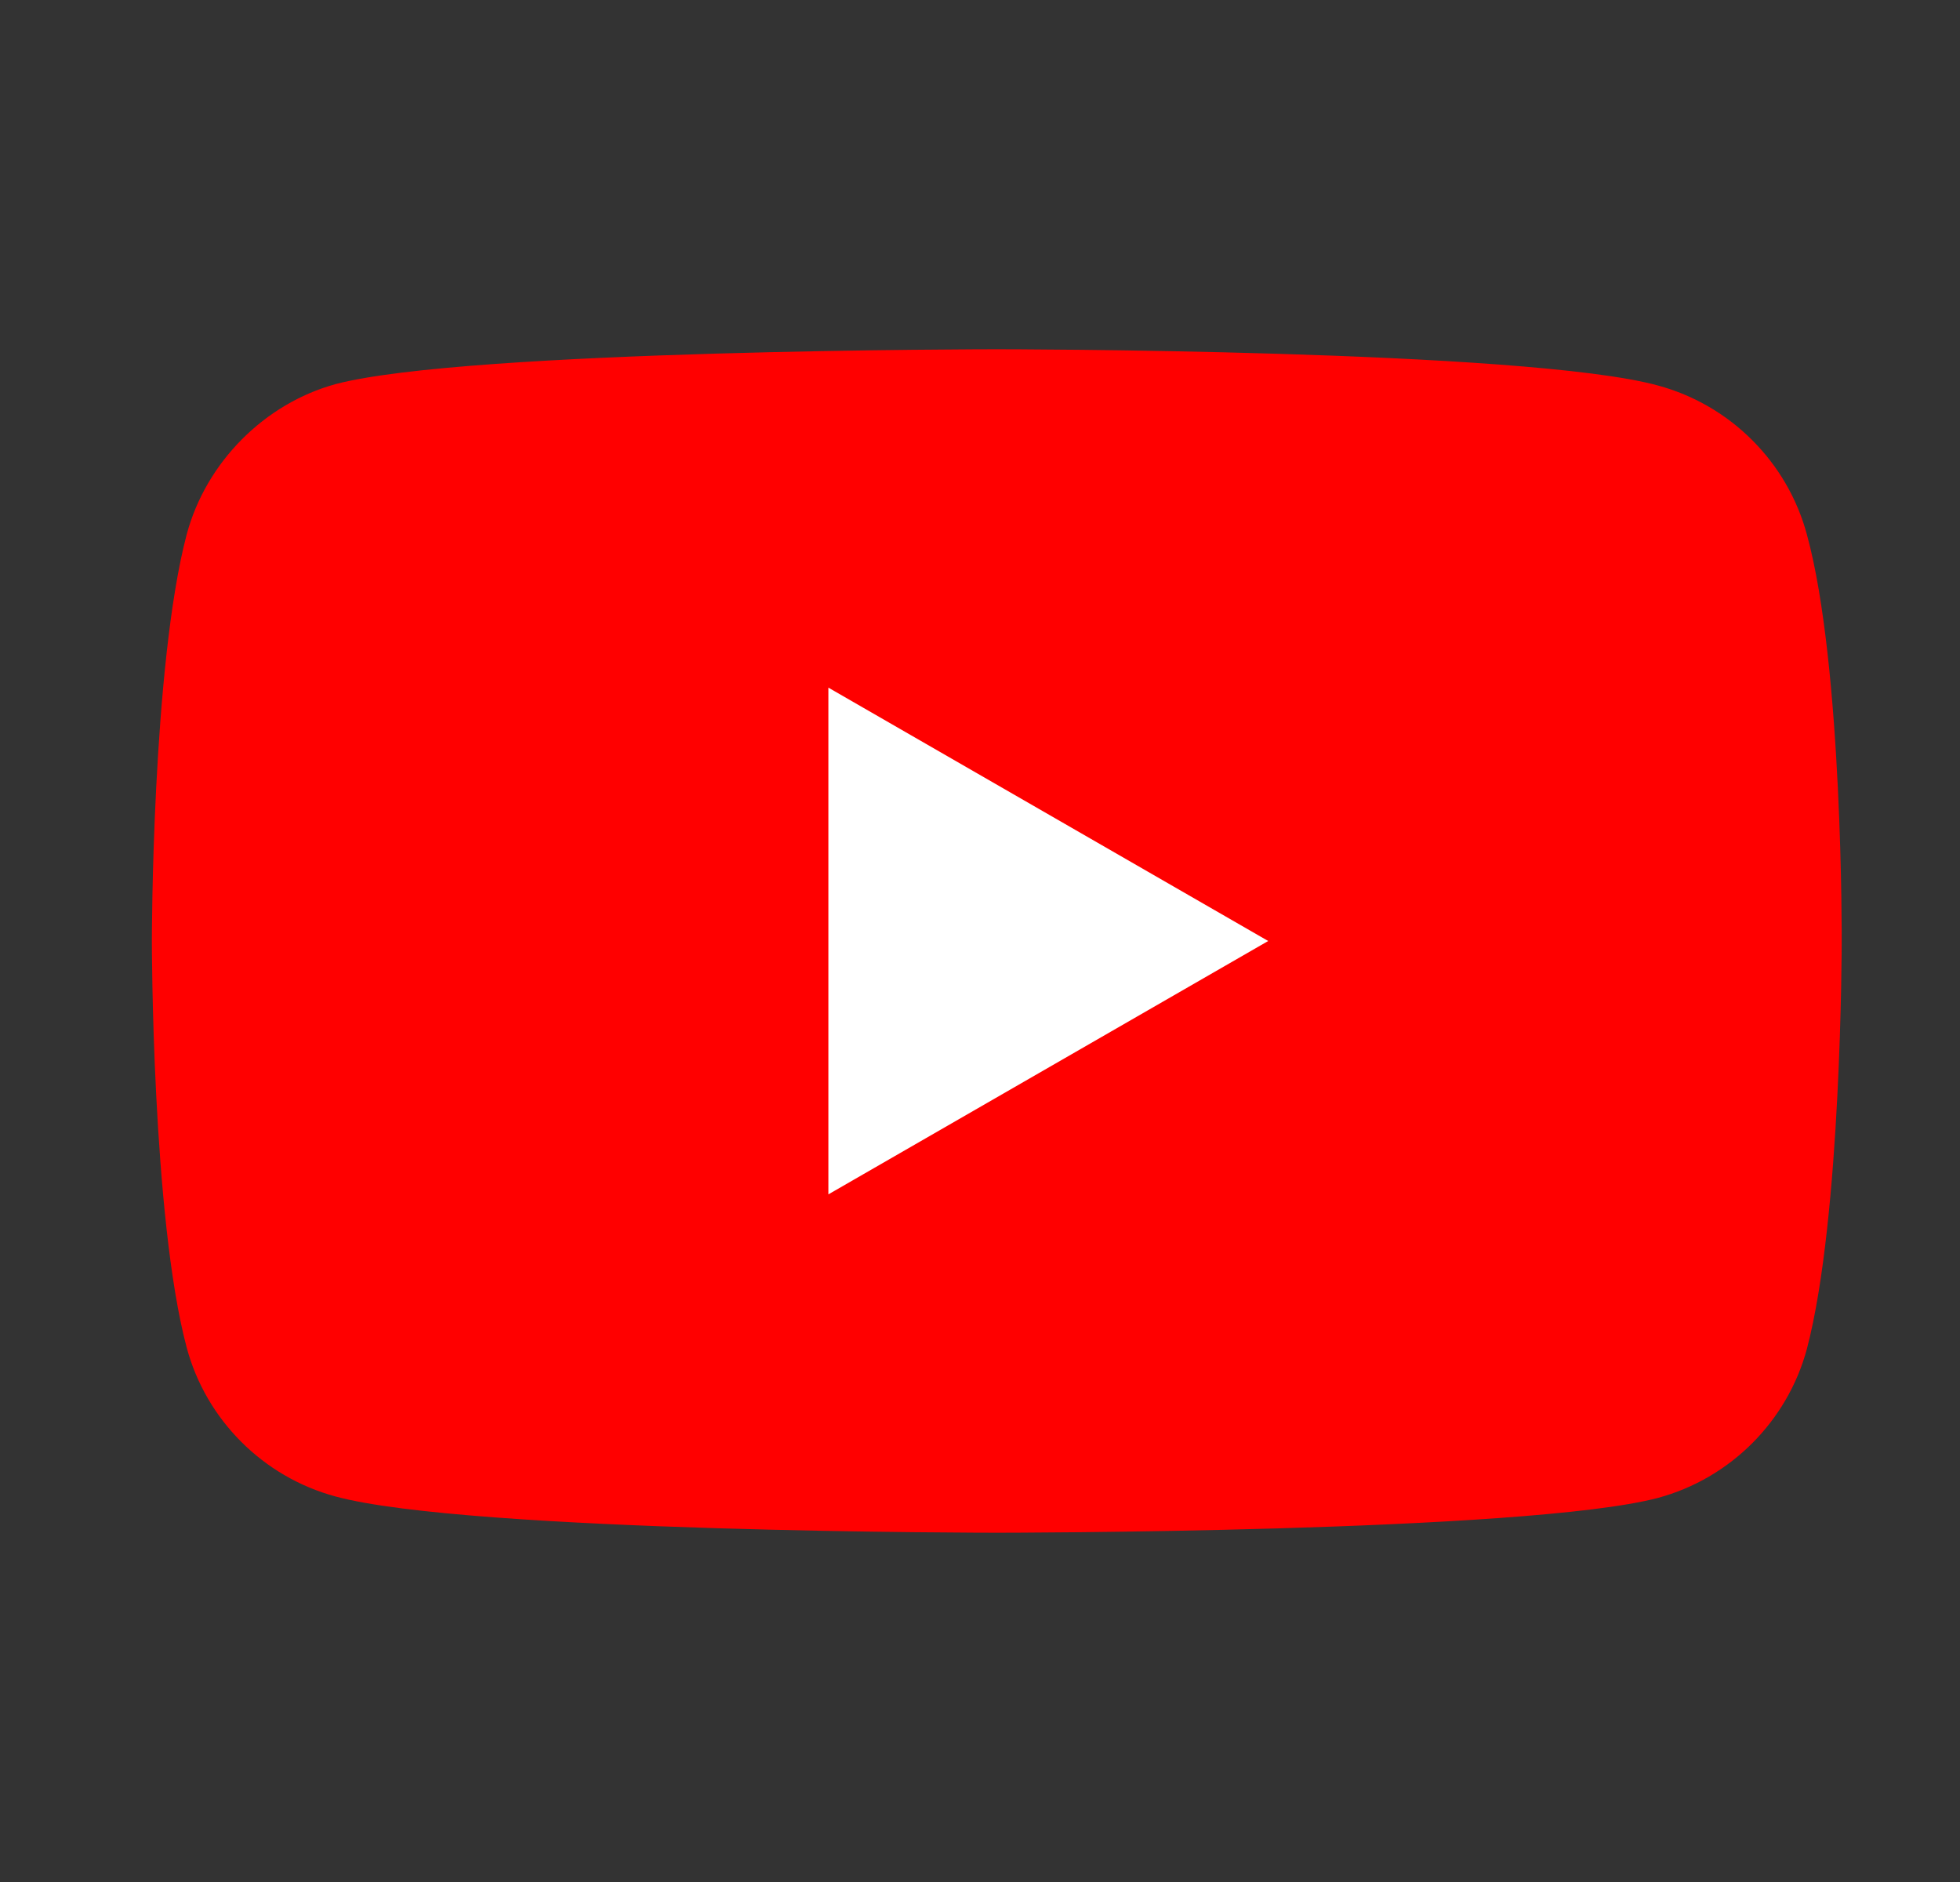 <?xml version="1.0" encoding="UTF-8"?> <svg xmlns="http://www.w3.org/2000/svg" width="25" height="24" viewBox="0 0 25 24" fill="none"><rect x="0" y="0" width="25" height="24" fill="#333333" stroke="none"/> <path d="M23.047 6.816C22.798 5.892 22.07 5.165 21.147 4.916C19.461 4.454 12.714 4.454 12.714 4.454C12.714 4.454 5.967 4.454 4.281 4.898C3.375 5.147 2.629 5.892 2.381 6.816C1.937 8.502 1.937 12 1.937 12C1.937 12 1.937 15.515 2.381 17.184C2.629 18.108 3.357 18.835 4.281 19.084C5.985 19.546 12.714 19.546 12.714 19.546C12.714 19.546 19.461 19.546 21.147 19.102C22.07 18.853 22.798 18.125 23.047 17.202C23.491 15.515 23.491 12.018 23.491 12.018C23.491 12.018 23.509 8.502 23.047 6.816Z" fill="#FF0000"></path> <path d="M10.566 15.231L16.176 12L10.566 8.769V15.231Z" fill="white"></path> </svg> 